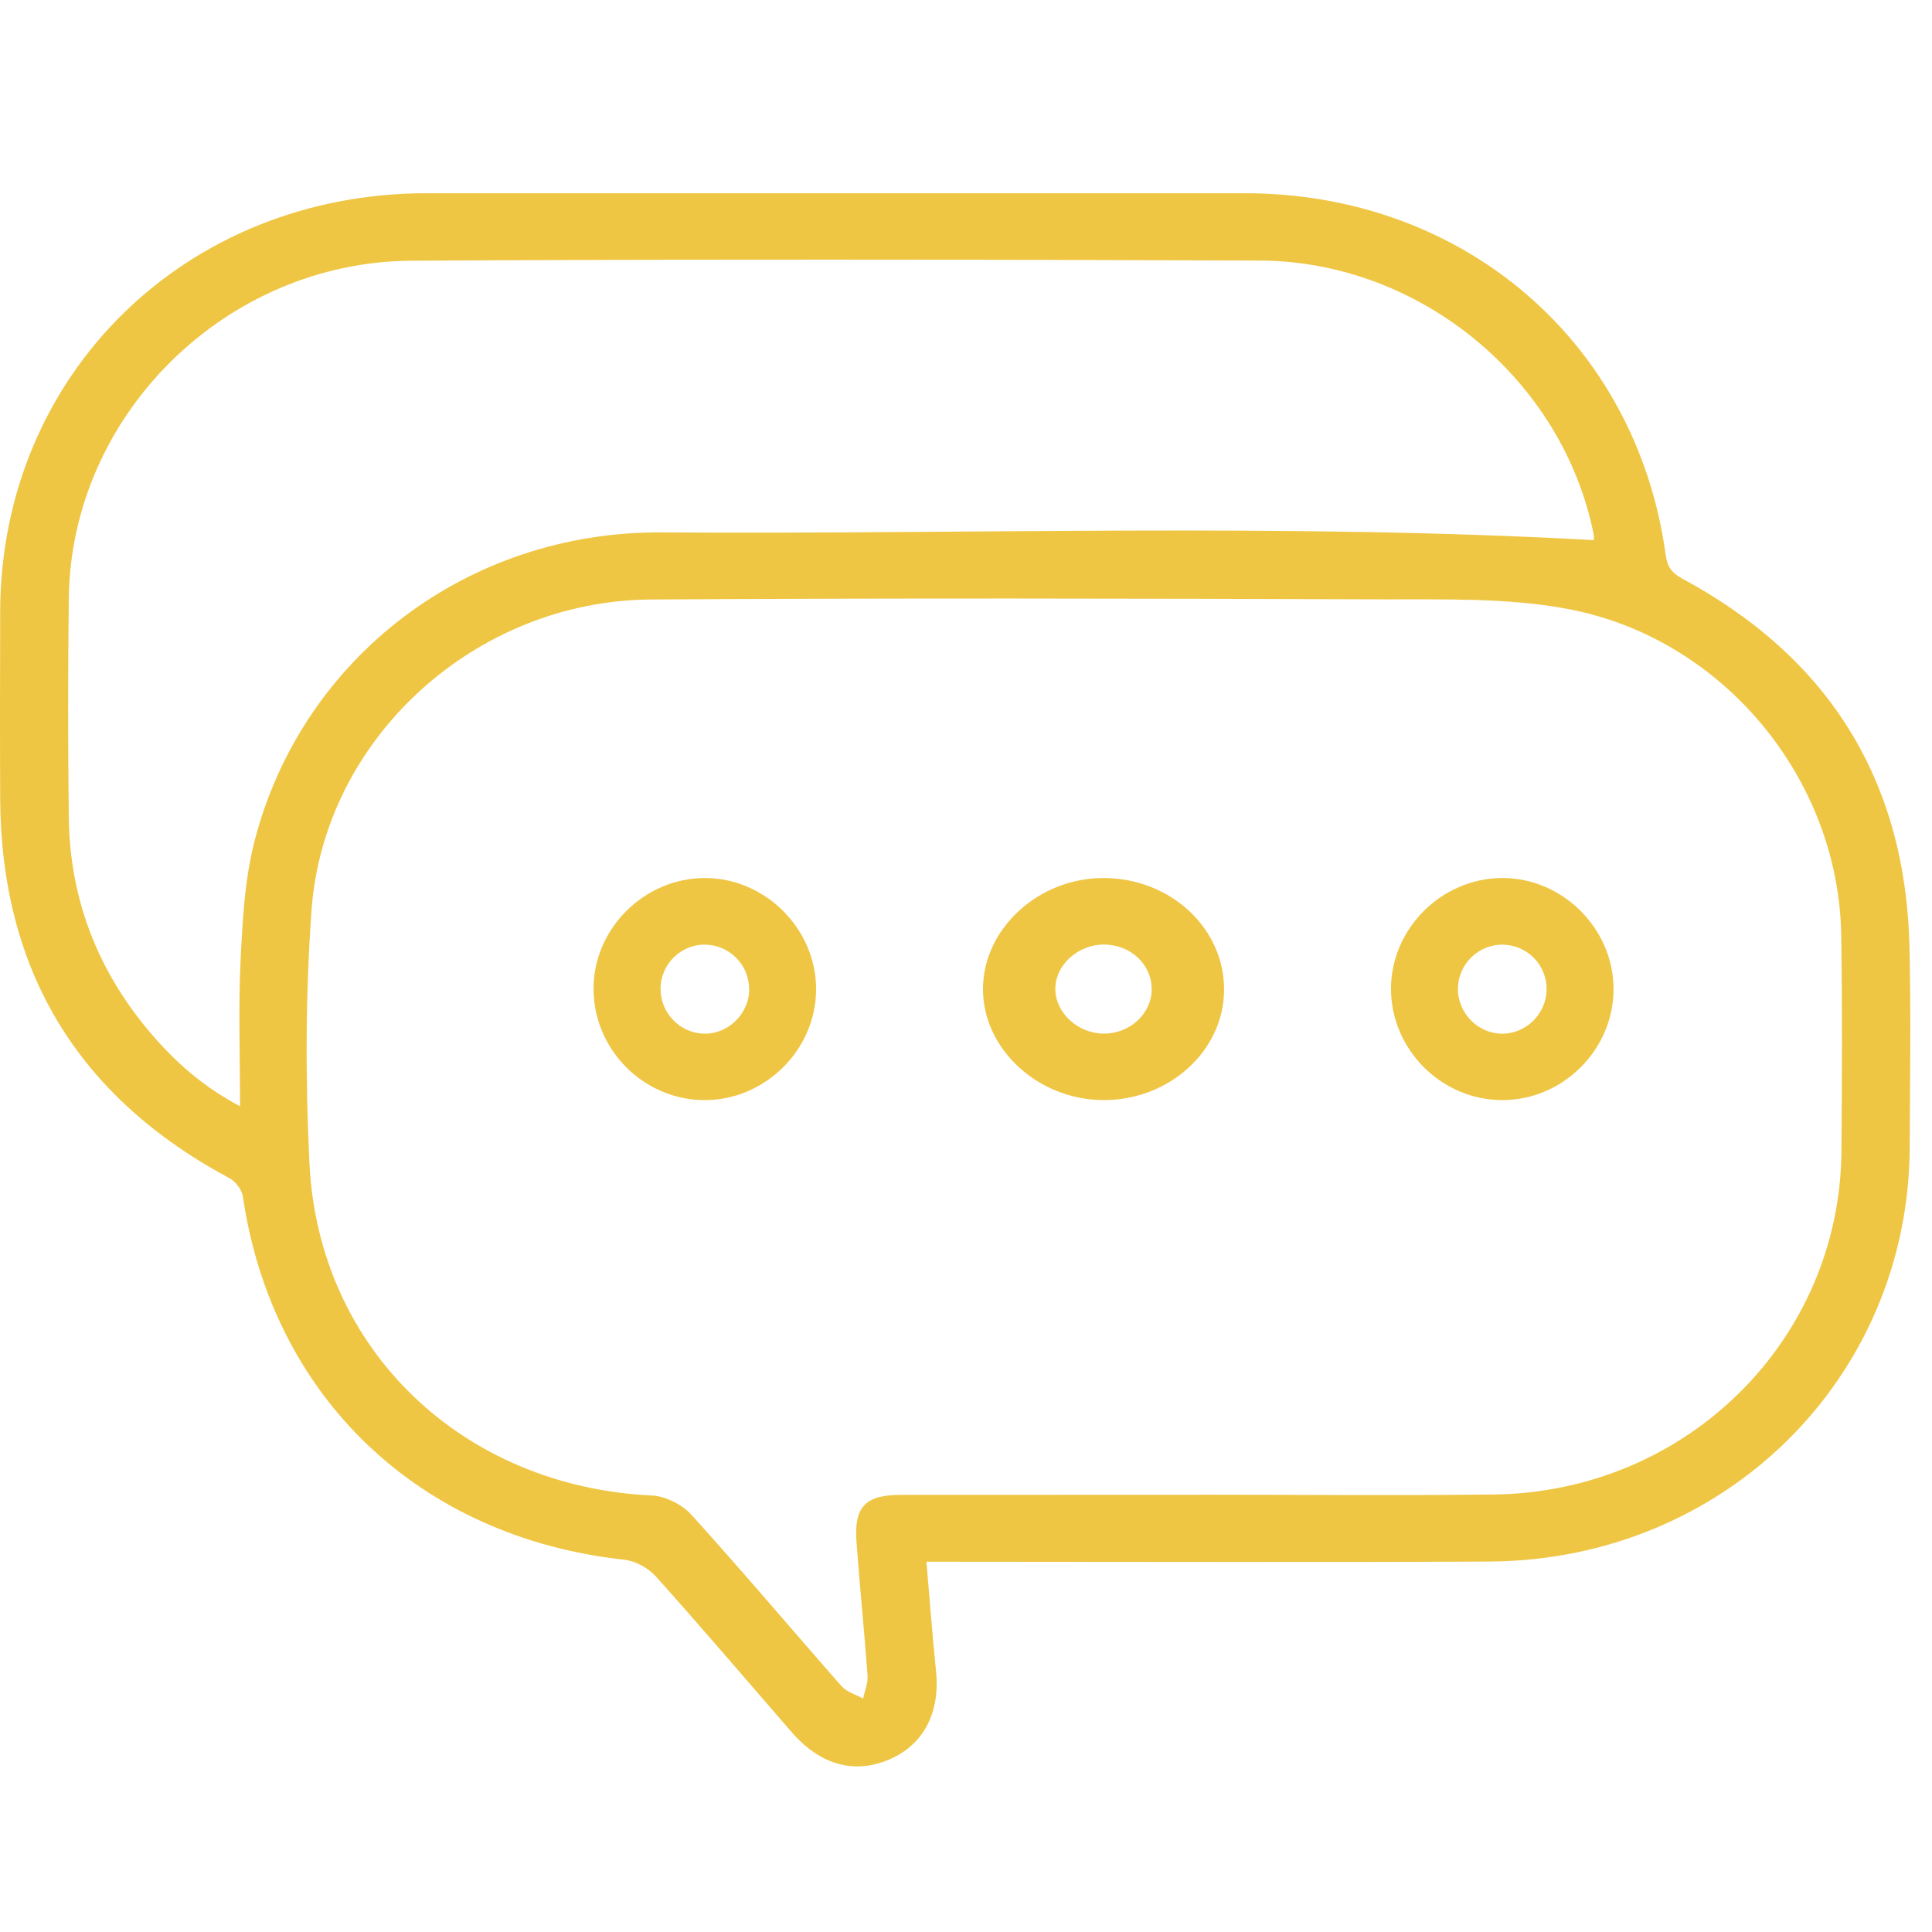 <?xml version="1.0" encoding="UTF-8"?>
<svg xmlns="http://www.w3.org/2000/svg" width="70" height="70" viewBox="0 0 70 70" fill="none">
  <path d="M33.566 56.585C33.688 57.98 33.782 59.265 33.914 60.545C34.069 62.033 33.476 63.198 32.25 63.736C30.971 64.298 29.726 63.958 28.684 62.76C27.048 60.876 25.429 58.975 23.764 57.118C23.493 56.815 23.025 56.557 22.623 56.512C15.207 55.708 9.872 50.636 8.8 43.357C8.766 43.114 8.542 42.811 8.319 42.691C2.766 39.719 0.038 35.109 0.006 28.927C-0.004 26.678 0.001 24.427 0.006 22.178C0.019 13.58 6.713 7.004 15.454 7.001C25.336 6.999 35.215 7.001 45.097 7.001C53.019 7.001 59.294 12.381 60.35 20.099C60.409 20.527 60.555 20.749 60.941 20.958C66.302 23.844 69.043 28.313 69.184 34.302C69.24 36.728 69.203 39.154 69.192 41.581C69.15 49.944 62.467 56.536 53.947 56.578C47.487 56.609 41.031 56.585 34.571 56.585C34.266 56.585 33.962 56.585 33.566 56.585ZM43.536 54.156C47.062 54.156 50.585 54.19 54.112 54.148C61.103 54.068 66.669 48.559 66.719 41.701C66.738 39.097 66.751 36.493 66.711 33.892C66.626 28.214 62.416 23.092 56.747 22.053C54.574 21.653 52.295 21.724 50.067 21.716C41.241 21.684 32.417 21.666 23.591 21.721C17.222 21.76 11.736 26.749 11.287 32.983C11.069 36.026 11.063 39.1 11.212 42.15C11.542 48.904 16.765 53.864 23.623 54.185C24.118 54.209 24.721 54.517 25.054 54.885C26.899 56.922 28.673 59.027 30.489 61.091C30.678 61.305 31.008 61.396 31.271 61.542C31.33 61.263 31.455 60.981 31.433 60.707C31.316 59.095 31.151 57.486 31.032 55.872C30.936 54.59 31.351 54.162 32.649 54.162C36.276 54.159 39.903 54.162 43.533 54.159L43.536 54.156ZM8.697 40.087C8.697 38.243 8.633 36.506 8.718 34.775C8.79 33.32 8.867 31.828 9.234 30.429C10.973 23.782 16.978 19.242 23.974 19.29C35.225 19.365 46.485 18.947 57.744 19.569C57.744 19.53 57.757 19.454 57.744 19.381C56.638 13.768 51.46 9.461 45.642 9.441C35.401 9.401 25.163 9.388 14.922 9.446C8.17 9.482 2.575 15.04 2.493 21.669C2.461 24.322 2.461 26.976 2.493 29.629C2.53 32.565 3.535 35.169 5.45 37.42C6.338 38.465 7.354 39.374 8.702 40.084L8.697 40.087Z" fill="#EFC644"></path>
  <path d="M44.351 35.884C44.331 38.099 42.326 39.895 39.921 39.858C37.569 39.82 35.607 37.983 35.615 35.825C35.624 33.631 37.654 31.786 40.029 31.812C42.446 31.841 44.371 33.654 44.351 35.884ZM41.726 35.812C41.715 34.932 40.959 34.231 40.009 34.223C39.048 34.216 38.22 34.976 38.237 35.856C38.252 36.705 39.053 37.439 39.978 37.45C40.944 37.46 41.741 36.715 41.729 35.812H41.726Z" fill="#EFC644"></path>
  <path d="M54.421 39.859C52.216 39.854 50.388 38.012 50.398 35.808C50.411 33.643 52.221 31.835 54.403 31.812C56.592 31.789 58.459 33.633 58.462 35.829C58.465 38.033 56.626 39.864 54.421 39.859ZM56.036 35.844C56.042 34.97 55.349 34.254 54.476 34.228C53.579 34.2 52.827 34.929 52.824 35.829C52.821 36.724 53.574 37.471 54.46 37.453C55.321 37.435 56.031 36.711 56.036 35.844Z" fill="#EFC644"></path>
  <path d="M21.505 35.786C21.526 33.624 23.356 31.817 25.53 31.812C27.728 31.807 29.576 33.658 29.569 35.853C29.561 38.049 27.704 39.877 25.501 39.859C23.291 39.841 21.484 38 21.505 35.786ZM27.143 35.84C27.143 34.972 26.448 34.253 25.577 34.227C24.678 34.201 23.933 34.928 23.933 35.833C23.933 36.702 24.631 37.426 25.496 37.451C26.38 37.477 27.143 36.733 27.145 35.84H27.143Z" fill="#EFC644"></path>
</svg>
